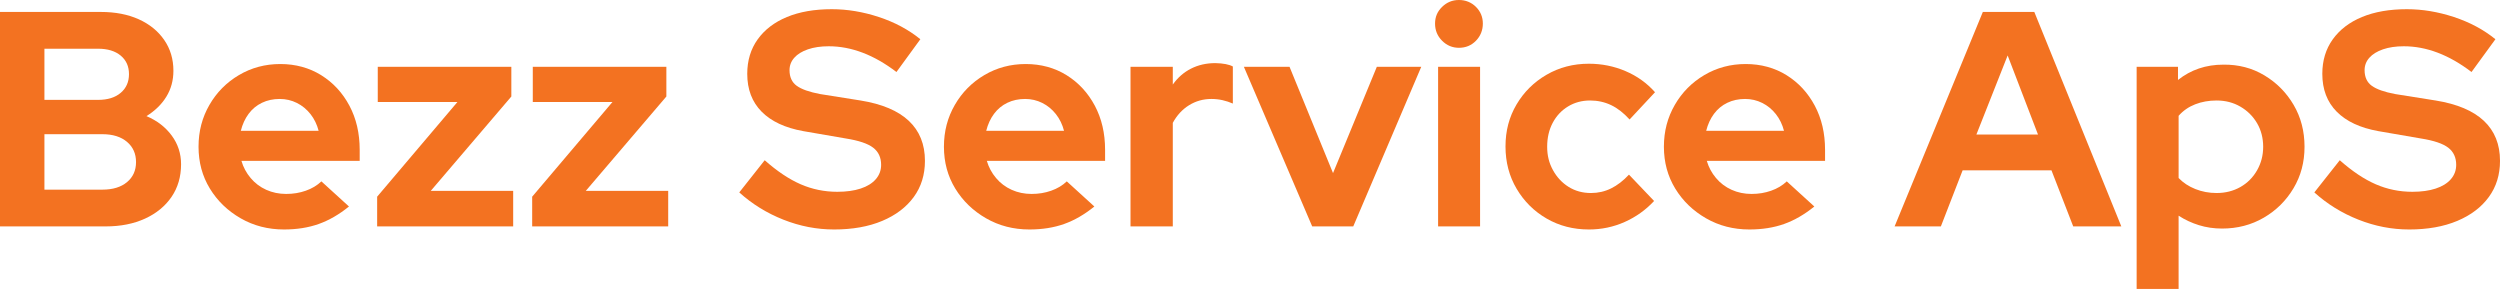 <?xml version="1.0" encoding="UTF-8"?> <svg xmlns="http://www.w3.org/2000/svg" id="Layer_1" data-name="Layer 1" viewBox="0 0 1631.98 188.6"><defs><style> .cls-1 { fill: #f37221; } </style></defs><path class="cls-1" d="M0,147.8V7.8h65.8c9.47,0,17.73,1.6,24.8,4.8,7.07,3.2,12.6,7.7,16.6,13.5s6,12.5,6,20.1c0,6.27-1.53,11.9-4.6,16.9-3.07,5-7.4,9.23-13,12.7,6.93,2.93,12.43,7.17,16.5,12.7,4.07,5.53,6.1,11.77,6.1,18.7,0,8.13-2.07,15.23-6.2,21.3-4.13,6.07-9.9,10.8-17.3,14.2-7.4,3.4-15.97,5.1-25.7,5.1H0ZM29,65.2h35c6.27,0,11.2-1.53,14.8-4.6,3.6-3.07,5.4-7.13,5.4-12.2s-1.8-9.1-5.4-12.1-8.53-4.5-14.8-4.5H29v33.4ZM29,123.8h37.8c6.8,0,12.17-1.63,16.1-4.9,3.93-3.27,5.9-7.63,5.9-13.1s-1.97-9.87-5.9-13.2c-3.93-3.33-9.3-5-16.1-5H29v36.2Z"></path><path class="cls-1" d="M185.4,149.8c-10.4,0-19.83-2.43-28.3-7.3-8.47-4.87-15.17-11.33-20.1-19.4-4.93-8.07-7.4-17.17-7.4-27.3s2.37-19.1,7.1-27.3c4.73-8.2,11.17-14.7,19.3-19.5,8.13-4.8,17.13-7.2,27-7.2s18.9,2.43,26.7,7.3c7.8,4.87,13.93,11.5,18.4,19.9,4.47,8.4,6.7,18,6.7,28.8v7.2h-77.2c1.2,4.13,3.2,7.87,6,11.2,2.8,3.33,6.2,5.9,10.2,7.7,4,1.8,8.33,2.7,13,2.7s8.8-.7,12.8-2.1c4-1.4,7.4-3.43,10.2-6.1l18,16.4c-6.4,5.2-12.97,9-19.7,11.4-6.73,2.4-14.3,3.6-22.7,3.6ZM157.2,85.4h50.8c-1.07-4.13-2.83-7.77-5.3-10.9-2.47-3.13-5.43-5.57-8.9-7.3-3.47-1.73-7.2-2.6-11.2-2.6-4.27,0-8.13.83-11.6,2.5-3.47,1.67-6.37,4.07-8.7,7.2-2.33,3.13-4.03,6.83-5.1,11.1Z"></path><path class="cls-1" d="M246.2,147.8v-19.4l52.4-61.8h-52v-23h87.2v19.4l-52.6,61.6h53.8v23.2h-88.8Z"></path><path class="cls-1" d="M347.4,147.8v-19.4l52.4-61.8h-52v-23h87.2v19.4l-52.6,61.6h53.8v23.2h-88.8Z"></path><path class="cls-1" d="M544.39,149.8c-11.2,0-22.2-2.13-33-6.4-10.8-4.27-20.4-10.2-28.8-17.8l16.6-21c8.13,7.2,15.97,12.43,23.5,15.7,7.53,3.27,15.5,4.9,23.9,4.9,5.87,0,10.93-.7,15.2-2.1,4.27-1.4,7.57-3.43,9.9-6.1,2.33-2.67,3.5-5.8,3.5-9.4,0-4.8-1.73-8.53-5.2-11.2-3.47-2.67-9.4-4.67-17.8-6l-27.8-4.8c-11.87-2.13-20.93-6.37-27.2-12.7-6.27-6.33-9.4-14.57-9.4-24.7,0-8.67,2.27-16.17,6.8-22.5,4.53-6.33,10.9-11.2,19.1-14.6,8.2-3.4,17.97-5.1,29.3-5.1,10.13,0,20.37,1.7,30.7,5.1,10.33,3.4,19.37,8.23,27.1,14.5l-15.6,21.4c-14.67-11.2-29.4-16.8-44.2-16.8-5.2,0-9.73.67-13.6,2-3.87,1.33-6.83,3.17-8.9,5.5-2.07,2.33-3.1,5.03-3.1,8.1,0,4.53,1.57,7.93,4.7,10.2,3.13,2.27,8.23,4.07,15.3,5.4l26.4,4.2c14,2.27,24.5,6.7,31.5,13.3,7,6.6,10.5,15.3,10.5,26.1,0,9.07-2.43,16.93-7.3,23.6-4.87,6.67-11.73,11.87-20.6,15.6-8.87,3.73-19.37,5.6-31.5,5.6Z"></path><path class="cls-1" d="M671.99,149.8c-10.4,0-19.83-2.43-28.3-7.3-8.47-4.87-15.17-11.33-20.1-19.4-4.93-8.07-7.4-17.17-7.4-27.3s2.37-19.1,7.1-27.3c4.73-8.2,11.17-14.7,19.3-19.5,8.13-4.8,17.13-7.2,27-7.2s18.9,2.43,26.7,7.3c7.8,4.87,13.93,11.5,18.4,19.9,4.47,8.4,6.7,18,6.7,28.8v7.2h-77.2c1.2,4.13,3.2,7.87,6,11.2,2.8,3.33,6.2,5.9,10.2,7.7,4,1.8,8.33,2.7,13,2.7s8.8-.7,12.8-2.1c4-1.4,7.4-3.43,10.2-6.1l18,16.4c-6.4,5.2-12.97,9-19.7,11.4-6.73,2.4-14.3,3.6-22.7,3.6ZM643.79,85.4h50.8c-1.07-4.13-2.83-7.77-5.3-10.9-2.47-3.13-5.43-5.57-8.9-7.3-3.47-1.73-7.2-2.6-11.2-2.6-4.27,0-8.13.83-11.6,2.5-3.47,1.67-6.37,4.07-8.7,7.2-2.33,3.13-4.03,6.83-5.1,11.1Z"></path><path class="cls-1" d="M737.99,147.8V43.6h27.6v11.6c3.2-4.53,7.17-8,11.9-10.4,4.73-2.4,10.03-3.6,15.9-3.6,5.2.13,9,.87,11.4,2.2v24.2c-2.13-.93-4.37-1.67-6.7-2.2-2.33-.53-4.77-.8-7.3-.8-5.33,0-10.2,1.37-14.6,4.1-4.4,2.73-7.93,6.57-10.6,11.5v67.6h-27.6Z"></path><path class="cls-1" d="M856.59,147.8l-44.6-104.2h29.8l28.4,69.4,28.6-69.4h29l-44.4,104.2h-26.8Z"></path><path class="cls-1" d="M952.39,31.2c-4.27,0-7.93-1.53-11-4.6-3.07-3.07-4.6-6.8-4.6-11.2s1.53-7.9,4.6-10.9c3.07-3,6.73-4.5,11-4.5s8.1,1.5,11.1,4.5,4.5,6.63,4.5,10.9-1.5,8.13-4.5,11.2c-3,3.07-6.7,4.6-11.1,4.6ZM938.78,147.8V43.6h27.4v104.2h-27.4Z"></path><path class="cls-1" d="M1037.18,149.8c-10.13,0-19.3-2.37-27.5-7.1-8.2-4.73-14.73-11.2-19.6-19.4-4.87-8.2-7.3-17.43-7.3-27.7s2.4-19.27,7.2-27.4c4.8-8.13,11.33-14.6,19.6-19.4,8.27-4.8,17.47-7.2,27.6-7.2,8.4,0,16.37,1.6,23.9,4.8,7.53,3.2,13.97,7.8,19.3,13.8l-16.6,17.8c-3.87-4.27-7.9-7.4-12.1-9.4-4.2-2-8.77-3-13.7-3-5.33,0-10.13,1.3-14.4,3.9-4.27,2.6-7.6,6.17-10,10.7-2.4,4.53-3.6,9.73-3.6,15.6s1.27,10.7,3.8,15.3c2.53,4.6,5.93,8.23,10.2,10.9,4.27,2.67,9.13,4,14.6,4,4.67,0,9.03-1,13.1-3,4.07-2,7.96-5,11.7-9l16.4,17.2c-5.47,5.87-11.87,10.43-19.2,13.7-7.33,3.27-15.13,4.9-23.4,4.9Z"></path><path class="cls-1" d="M1141.98,149.8c-10.4,0-19.83-2.43-28.3-7.3-8.47-4.87-15.17-11.33-20.1-19.4-4.93-8.07-7.4-17.17-7.4-27.3s2.37-19.1,7.1-27.3c4.73-8.2,11.17-14.7,19.3-19.5,8.13-4.8,17.13-7.2,27-7.2s18.9,2.43,26.7,7.3c7.8,4.87,13.93,11.5,18.4,19.9,4.47,8.4,6.7,18,6.7,28.8v7.2h-77.2c1.2,4.13,3.2,7.87,6,11.2,2.8,3.33,6.2,5.9,10.2,7.7,4,1.8,8.33,2.7,13,2.7s8.8-.7,12.8-2.1c4-1.4,7.4-3.43,10.2-6.1l18,16.4c-6.4,5.2-12.97,9-19.7,11.4-6.73,2.4-14.3,3.6-22.7,3.6ZM1113.78,85.4h50.8c-1.07-4.13-2.83-7.77-5.3-10.9-2.47-3.13-5.43-5.57-8.9-7.3-3.47-1.73-7.2-2.6-11.2-2.6-4.27,0-8.13.83-11.6,2.5-3.47,1.67-6.37,4.07-8.7,7.2-2.33,3.13-4.03,6.83-5.1,11.1Z"></path><path class="cls-1" d="M1236.78,147.8l57.6-140h33.6l56.8,140h-31.4l-14.2-36.6h-58l-14.2,36.6h-30.2ZM1290.18,87.8h40.2l-19.8-51.6-20.4,51.6Z"></path><path class="cls-1" d="M1394.78,188.6V43.6h27v8.6c8.4-6.67,18.27-10,29.6-10,9.87-.13,18.8,2.2,26.8,7,8,4.8,14.37,11.23,19.1,19.3,4.73,8.07,7.1,17.17,7.1,27.3s-2.4,19.03-7.2,27.1c-4.8,8.07-11.27,14.47-19.4,19.2-8.13,4.73-17.2,7.1-27.2,7.1-5.33,0-10.37-.73-15.1-2.2-4.73-1.47-9.17-3.53-13.3-6.2v47.8h-27.4ZM1446.98,126c5.73,0,10.9-1.3,15.5-3.9,4.6-2.6,8.23-6.23,10.9-10.9,2.67-4.67,4-9.8,4-15.4s-1.33-10.87-4-15.4c-2.67-4.53-6.3-8.13-10.9-10.8-4.6-2.67-9.77-4-15.5-4-5.07,0-9.73.83-14,2.5-4.27,1.67-7.87,4.17-10.8,7.5v40.6c2.93,3.07,6.57,5.47,10.9,7.2,4.33,1.73,8.97,2.6,13.9,2.6Z"></path><path class="cls-1" d="M1572.58,149.8c-11.2,0-22.2-2.13-33-6.4-10.8-4.27-20.4-10.2-28.8-17.8l16.6-21c8.13,7.2,15.97,12.43,23.5,15.7,7.53,3.27,15.5,4.9,23.9,4.9,5.87,0,10.93-.7,15.2-2.1,4.27-1.4,7.57-3.43,9.9-6.1,2.33-2.67,3.5-5.8,3.5-9.4,0-4.8-1.73-8.53-5.2-11.2-3.47-2.67-9.4-4.67-17.8-6l-27.8-4.8c-11.87-2.13-20.93-6.37-27.2-12.7-6.27-6.33-9.4-14.57-9.4-24.7,0-8.67,2.27-16.17,6.8-22.5,4.53-6.33,10.9-11.2,19.1-14.6,8.2-3.4,17.97-5.1,29.3-5.1,10.13,0,20.37,1.7,30.7,5.1,10.33,3.4,19.37,8.23,27.1,14.5l-15.6,21.4c-14.67-11.2-29.4-16.8-44.2-16.8-5.2,0-9.73.67-13.6,2-3.87,1.33-6.83,3.17-8.9,5.5-2.07,2.33-3.1,5.03-3.1,8.1,0,4.53,1.57,7.93,4.7,10.2,3.13,2.27,8.23,4.07,15.3,5.4l26.4,4.2c14,2.27,24.5,6.7,31.5,13.3,7,6.6,10.5,15.3,10.5,26.1,0,9.07-2.43,16.93-7.3,23.6-4.87,6.67-11.73,11.87-20.6,15.6-8.87,3.73-19.37,5.6-31.5,5.6Z"></path></svg> 